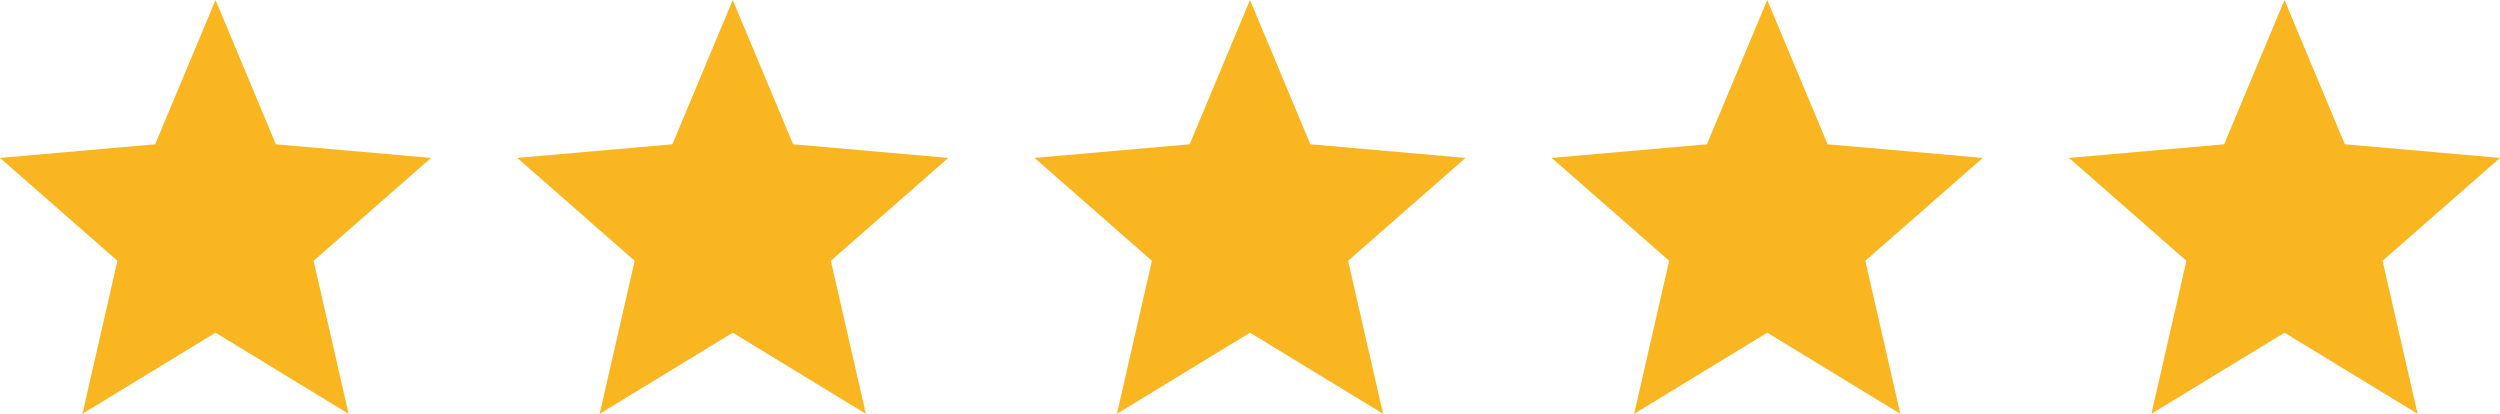 <svg xmlns="http://www.w3.org/2000/svg" width="145" height="24" viewBox="0 0 145 24" fill="none"><path d="M4.781 24L6.812 15.126L0 9.158L9 8.368L12.5 0L16 8.368L25 9.158L18.188 15.126L20.219 24L12.5 19.295L4.781 24Z" fill="#F9B621"></path><path d="M64.781 24L66.812 15.126L60 9.158L69 8.368L72.5 0L76 8.368L85 9.158L78.188 15.126L80.219 24L72.5 19.295L64.781 24Z" fill="#F9B621"></path><path d="M34.781 24L36.812 15.126L30 9.158L39 8.368L42.5 0L46 8.368L55 9.158L48.188 15.126L50.219 24L42.5 19.295L34.781 24Z" fill="#F9B621"></path><path d="M94.781 24L96.812 15.126L90 9.158L99 8.368L102.5 0L106 8.368L115 9.158L108.188 15.126L110.219 24L102.5 19.295L94.781 24Z" fill="#F9B621"></path><path d="M124.781 24L126.812 15.126L120 9.158L129 8.368L132.5 0L136 8.368L145 9.158L138.188 15.126L140.219 24L132.5 19.295L124.781 24Z" fill="#F9B621"></path></svg>